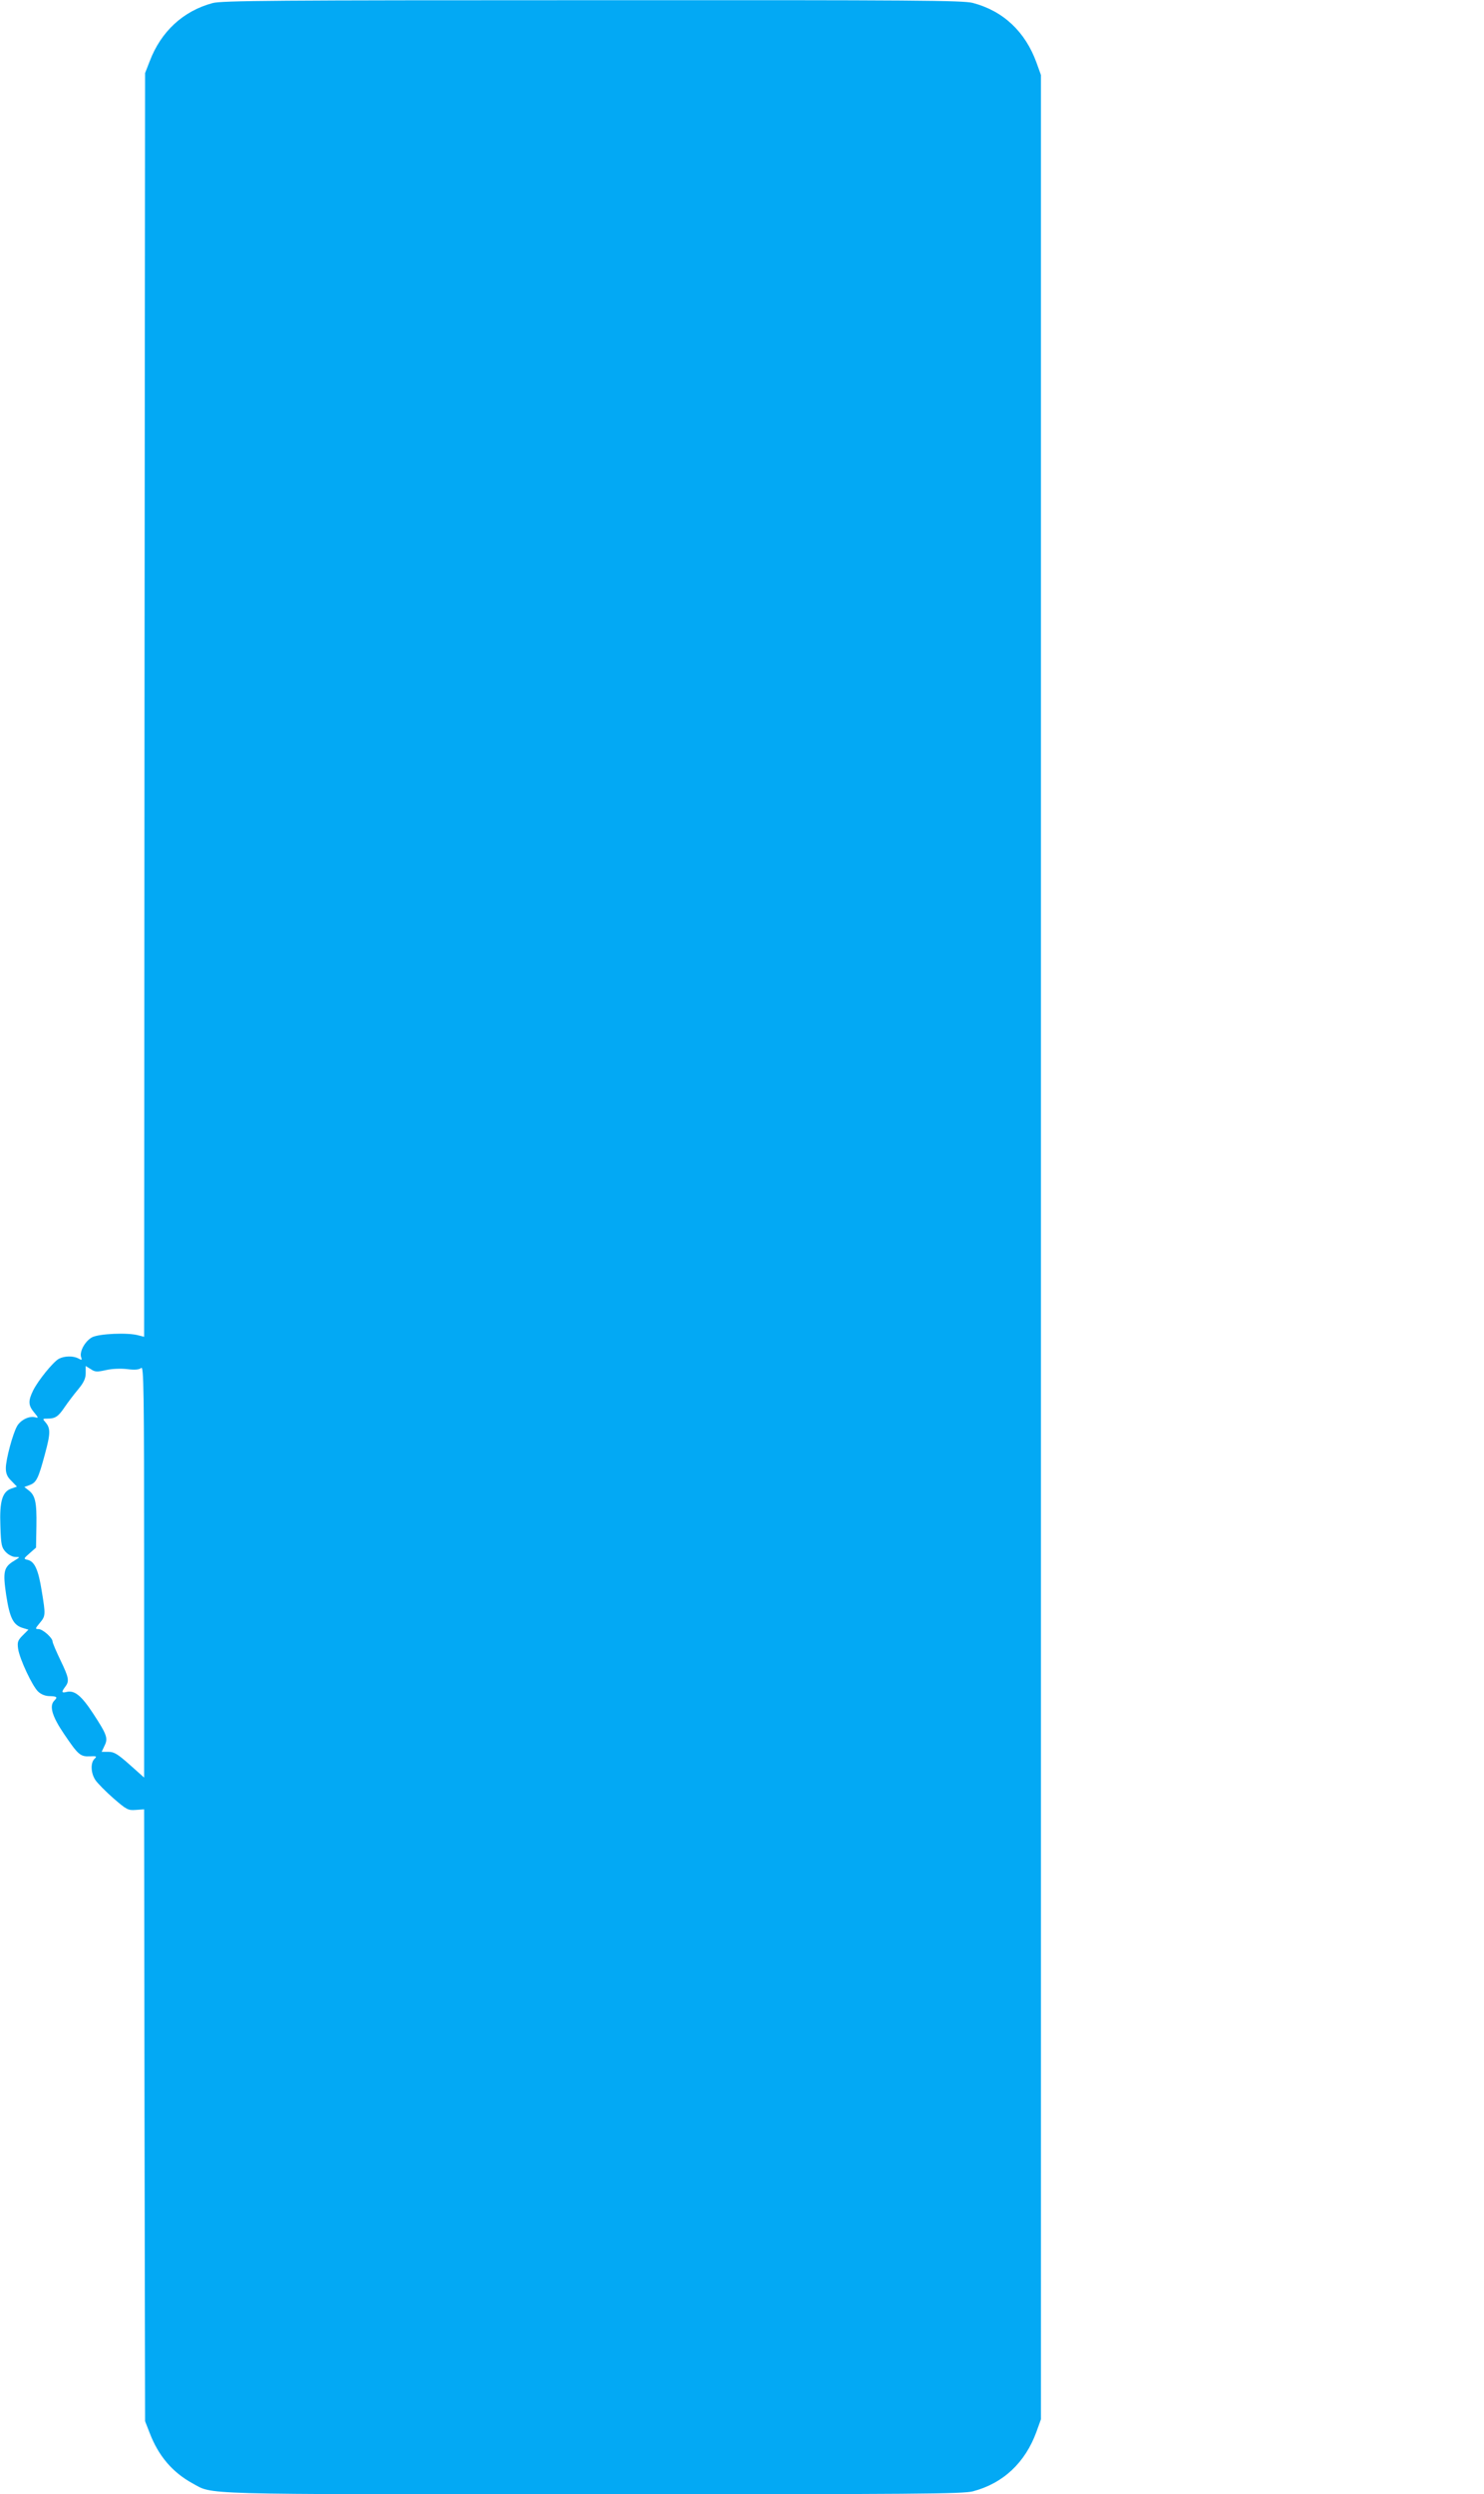 <?xml version="1.0" standalone="no"?>
<!DOCTYPE svg PUBLIC "-//W3C//DTD SVG 20010904//EN"
 "http://www.w3.org/TR/2001/REC-SVG-20010904/DTD/svg10.dtd">
<svg version="1.0" xmlns="http://www.w3.org/2000/svg"
 width="762pt" height="1280pt" viewBox="0 0 762 1280"
 preserveAspectRatio="xMidYMid meet">
<g transform="translate(0,1280) scale(0.1,-0.1)"
fill="#03a9f4" stroke="none">
<path d="M1091 12784 c-151 -41 -265 -146 -323 -300 l-23 -59 -3 -3243 -2
-3242 -28 7 c-54 16 -205 9 -240 -10 -36 -20 -66 -75 -55 -103 5 -14 3 -15
-15 -5 -27 14 -71 13 -100 -2 -30 -17 -107 -112 -132 -163 -26 -53 -25 -76 5
-112 23 -28 24 -30 5 -25 -30 8 -74 -14 -92 -45 -22 -38 -58 -171 -58 -216 0
-28 7 -45 29 -66 l28 -29 -29 -10 c-46 -16 -61 -65 -56 -192 3 -97 6 -110 27
-133 14 -15 36 -26 50 -26 26 0 25 0 -7 -20 -53 -32 -58 -55 -40 -177 18 -116
36 -152 84 -167 l30 -9 -29 -29 c-25 -25 -29 -34 -24 -69 7 -51 73 -192 103
-220 15 -14 37 -23 59 -23 37 -1 42 -5 24 -23 -27 -27 -12 -80 49 -170 73
-108 84 -118 133 -116 35 2 38 0 24 -13 -21 -21 -19 -73 5 -109 11 -16 52 -58
92 -93 68 -59 76 -63 115 -60 l43 3 2 -1570 3 -1570 23 -59 c45 -118 116 -202
219 -259 112 -60 -11 -57 2058 -57 1666 0 1898 2 1950 15 156 41 269 147 327
306 l23 64 0 6015 0 6015 -23 64 c-58 159 -171 265 -327 306 -52 13 -283 15
-1955 14 -1623 0 -1903 -2 -1949 -15z m-547 -7015 c30 7 76 9 109 5 39 -5 61
-3 72 6 13 11 15 -101 15 -1045 l0 -1057 -74 66 c-62 55 -80 66 -109 66 l-35
0 14 30 c20 39 14 57 -58 167 -61 93 -96 121 -138 110 -24 -6 -25 1 -5 27 22
29 19 46 -25 137 -22 46 -40 88 -40 95 0 19 -51 64 -72 64 -18 0 -18 2 6 31
30 36 31 40 10 166 -17 107 -36 149 -71 158 -23 5 -23 6 9 34 l33 29 2 112 c2
121 -6 156 -40 182 l-22 17 27 10 c35 13 45 33 79 160 29 107 29 132 1 164
-14 16 -13 17 11 17 41 0 56 10 89 59 17 25 49 67 70 92 29 35 38 56 38 83 l0
36 26 -16 c22 -15 32 -15 78 -5z"/>
</g>
</svg>
